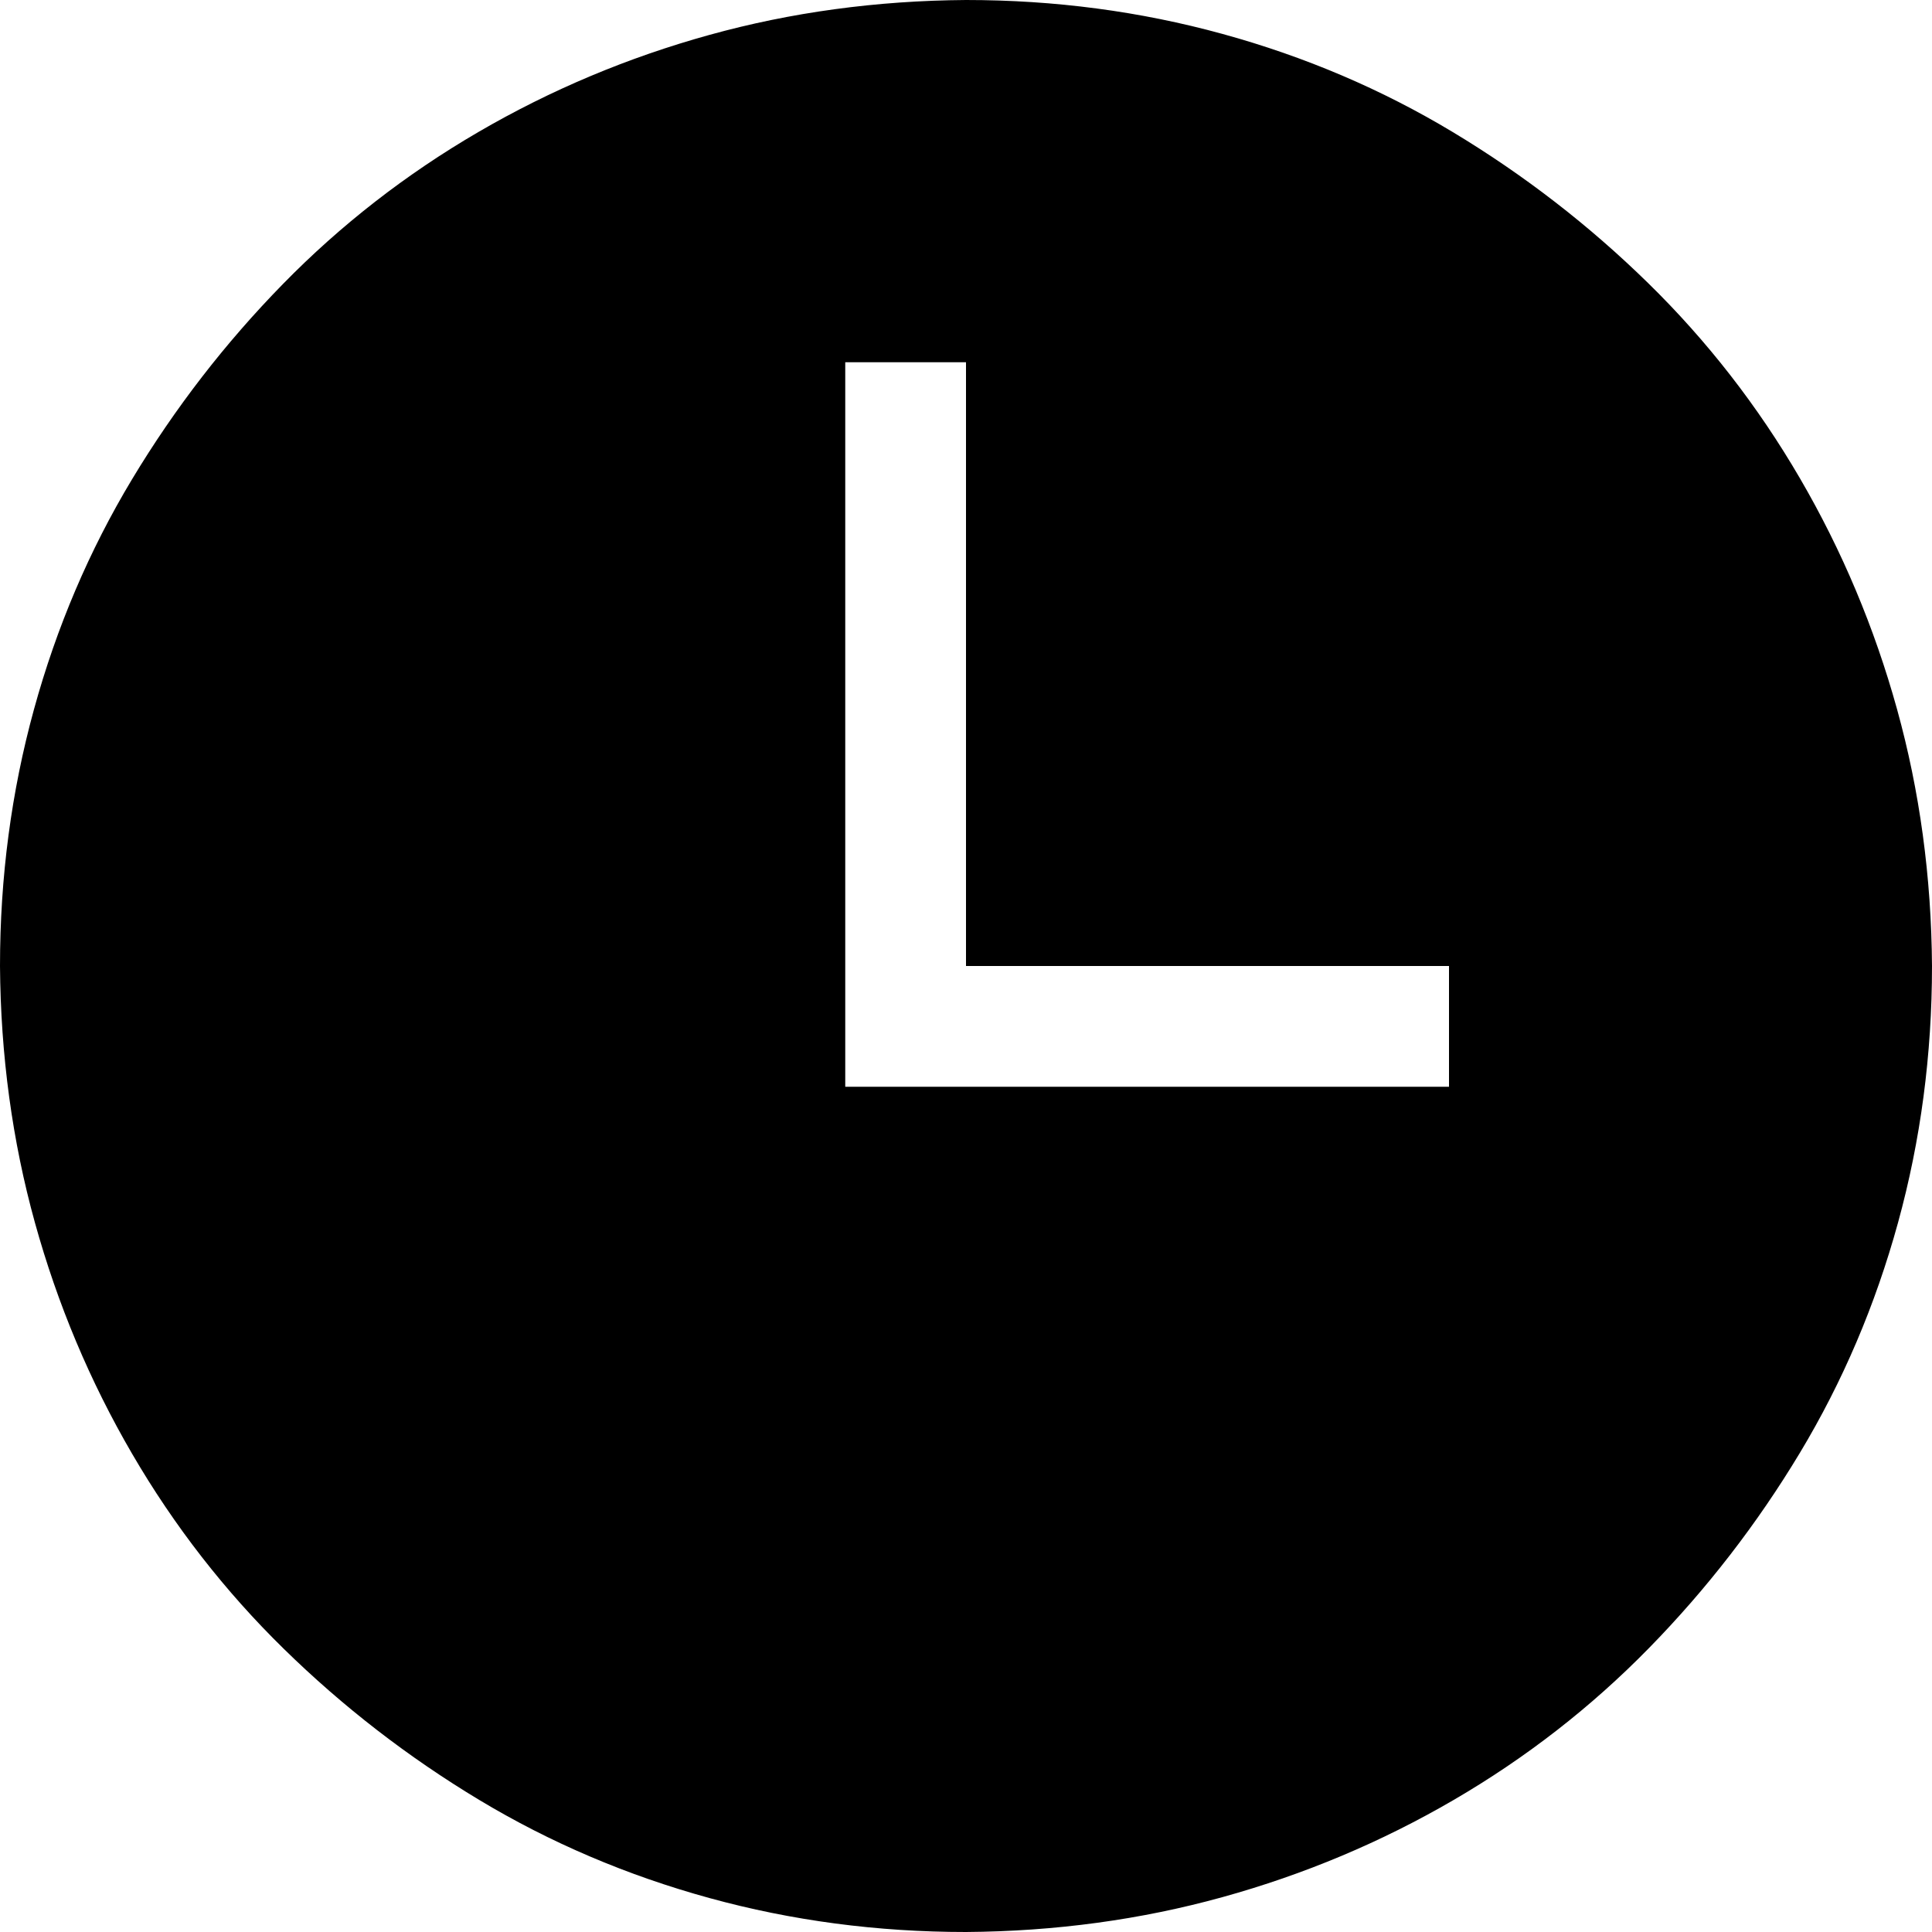 <svg xmlns="http://www.w3.org/2000/svg" viewBox="0 0 2048 2048">
  <path d="M1024 0q141 0 272 36t244 104 207 160 161 207 103 245 37 272q0 141-36 272t-104 244-160 207-207 161-245 103-272 37q-141 0-272-36t-244-104-207-160-161-207-103-245-37-272q0-141 36-272t104-244 160-207 207-161T752 37t272-37zm512 1024h-512V384H896v768h640v-128z" />
</svg>